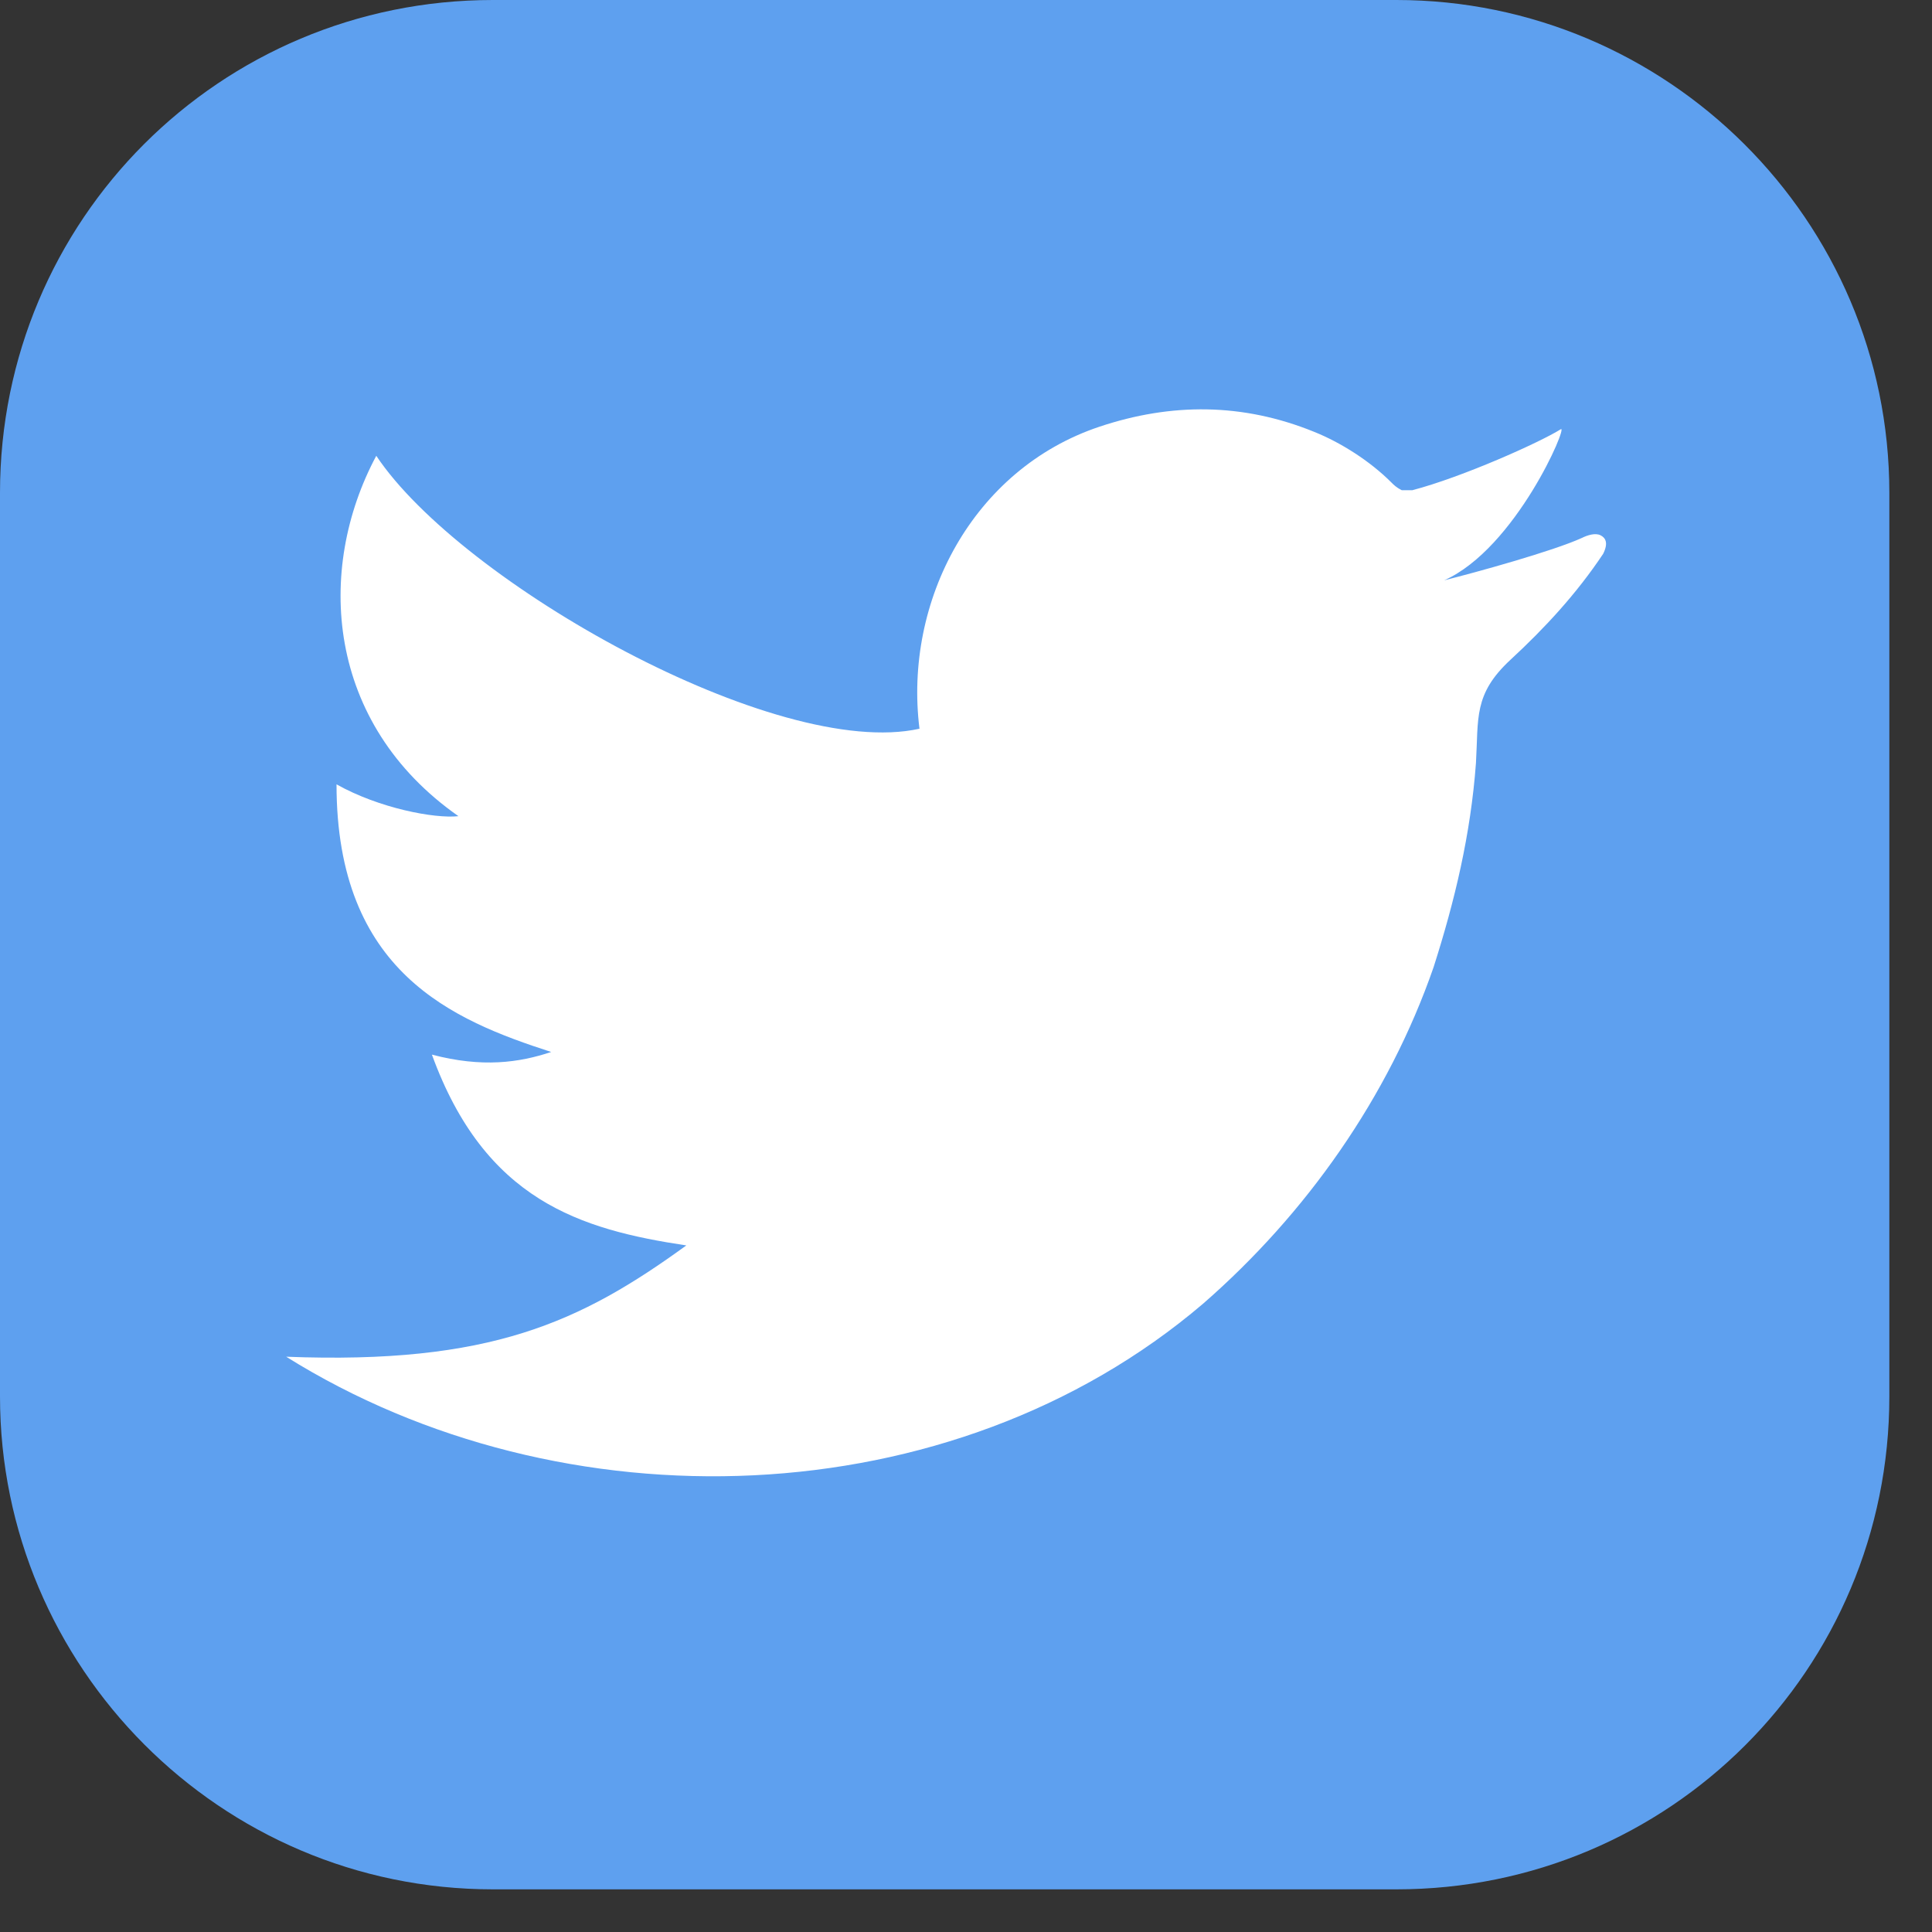 <svg width="38" height="38" viewBox="0 0 38 38" fill="none" xmlns="http://www.w3.org/2000/svg">
<rect x="0" y="0" width="38" height="38" fill="#333333" stroke="none"/>
<path d="M37.161 9.694V27.467C37.161 32.835 32.835 37.161 27.467 37.161H9.694C4.326 37.161 0 32.783 0 27.467V9.694C0 4.326 4.326 0 9.694 0H27.467C32.783 0 37.161 4.326 37.161 9.694Z" fill="#5EA0EF"/>
<path d="M31.532 10.893C31.011 11.675 30.386 12.352 29.708 12.978C28.978 13.655 29.082 14.124 29.03 15.01C28.926 16.418 28.613 17.721 28.197 19.023C27.311 21.577 25.695 23.871 23.662 25.643C18.711 29.864 11.049 30.073 5.629 26.685C9.642 26.841 11.414 26.008 13.499 24.496C11.414 24.183 9.538 23.61 8.495 20.743C9.486 21.004 10.215 20.9 10.841 20.691C8.912 20.066 6.619 19.128 6.619 15.427C7.453 15.896 8.548 16.105 9.017 16.053C6.411 14.229 6.202 11.206 7.401 8.965C9.069 11.466 15.271 14.958 18.085 14.333C17.773 11.831 19.128 9.225 21.63 8.391C23.037 7.922 24.444 7.922 25.851 8.495C26.372 8.704 26.946 9.069 27.363 9.486C27.415 9.538 27.467 9.59 27.571 9.642C27.623 9.642 27.675 9.642 27.779 9.642C28.77 9.381 30.281 8.704 30.698 8.443C30.855 8.339 29.812 10.789 28.405 11.414C29.03 11.258 30.542 10.841 31.115 10.58C31.219 10.528 31.376 10.476 31.48 10.528C31.584 10.58 31.636 10.684 31.532 10.893Z" fill="white"/>
</svg>
